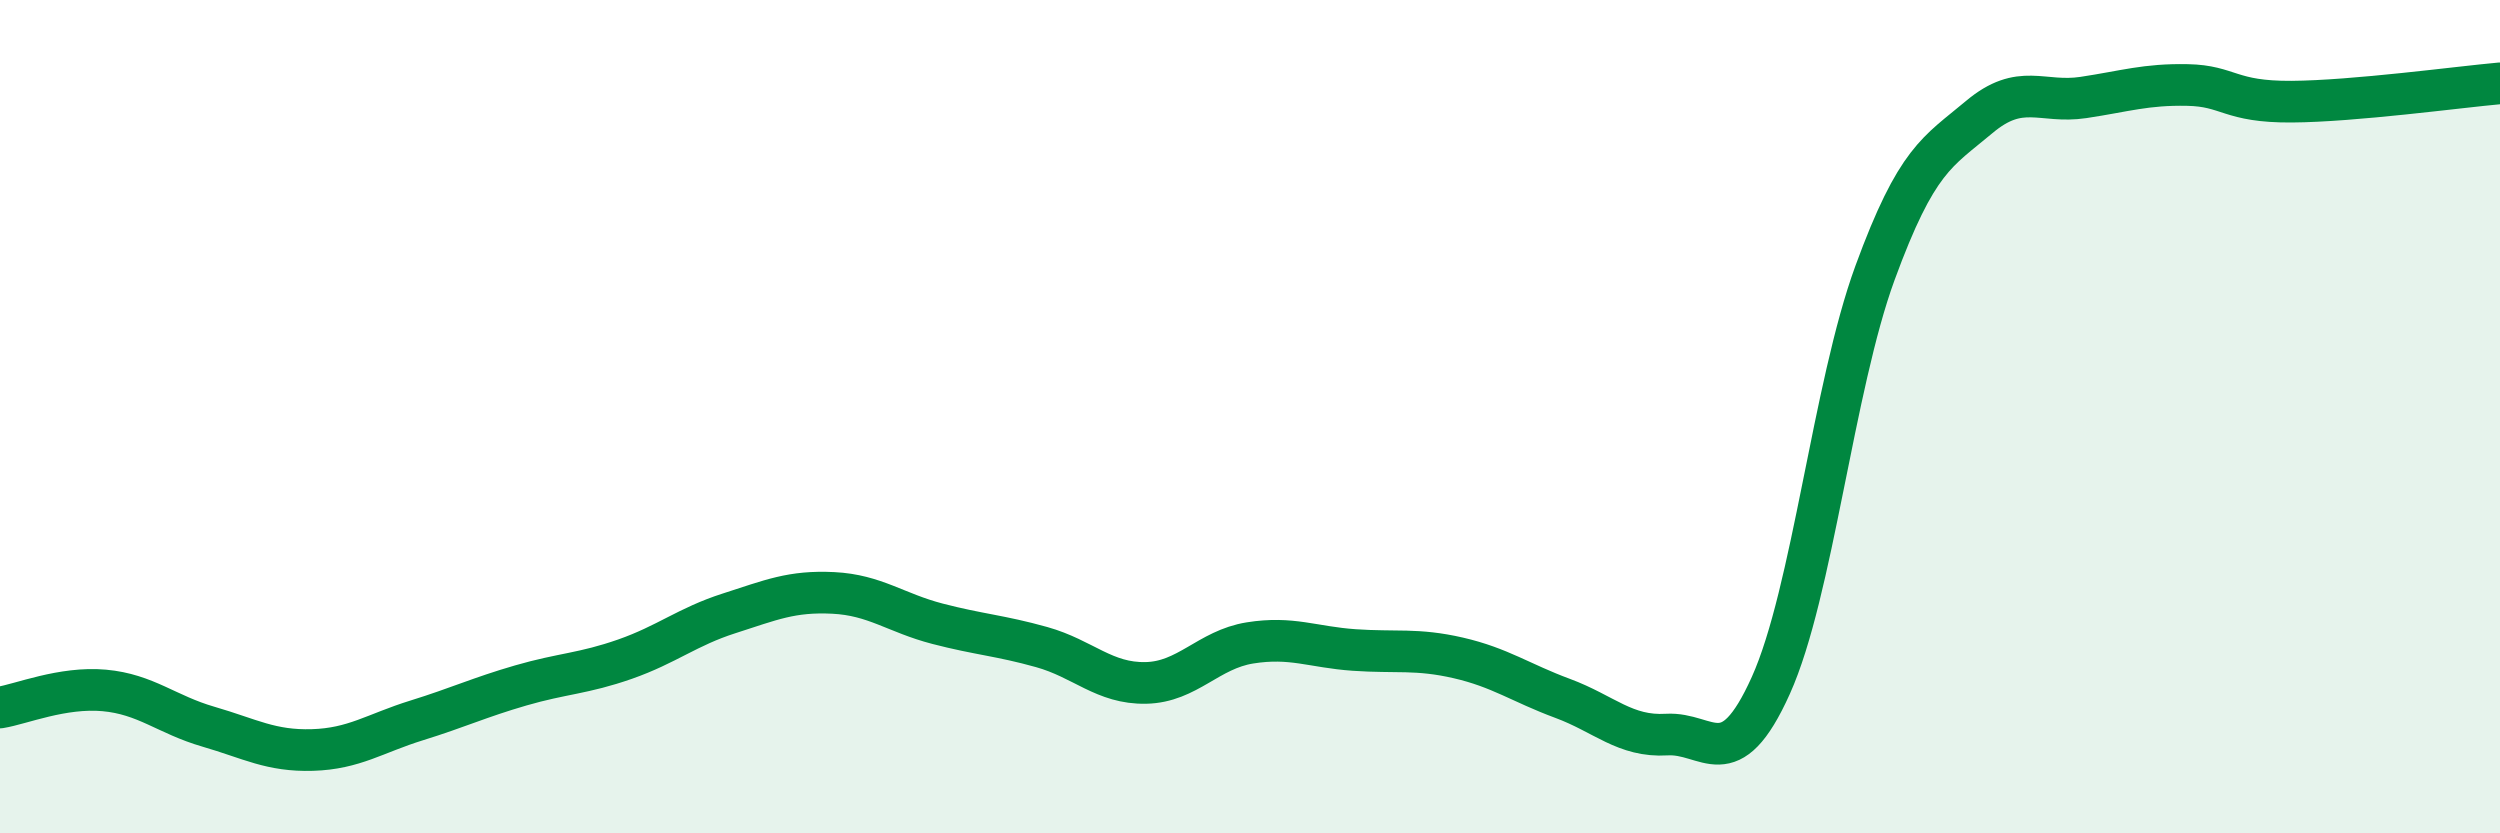 
    <svg width="60" height="20" viewBox="0 0 60 20" xmlns="http://www.w3.org/2000/svg">
      <path
        d="M 0,16.98 C 0.5,16.9 1.5,16.48 2.5,16.57 C 3.5,16.66 4,17.15 5,17.44 C 6,17.73 6.5,18.03 7.5,18 C 8.5,17.97 9,17.6 10,17.29 C 11,16.98 11.5,16.74 12.5,16.45 C 13.5,16.16 14,16.17 15,15.82 C 16,15.47 16.5,15.04 17.5,14.72 C 18.5,14.4 19,14.18 20,14.23 C 21,14.28 21.5,14.71 22.5,14.97 C 23.5,15.23 24,15.25 25,15.53 C 26,15.81 26.5,16.41 27.5,16.39 C 28.5,16.37 29,15.59 30,15.43 C 31,15.27 31.5,15.53 32.5,15.6 C 33.5,15.67 34,15.56 35,15.79 C 36,16.02 36.5,16.39 37.5,16.76 C 38.5,17.13 39,17.69 40,17.63 C 41,17.57 41.5,18.67 42.5,16.45 C 43.5,14.23 44,9.28 45,6.55 C 46,3.82 46.5,3.65 47.5,2.81 C 48.5,1.97 49,2.49 50,2.34 C 51,2.19 51.5,2.02 52.5,2.04 C 53.5,2.06 53.5,2.45 55,2.44 C 56.5,2.43 59,2.09 60,2L60 20L0 20Z"
        fill="#008740"
        opacity="0.1"
        stroke-linecap="round"
        stroke-linejoin="round"
      />
      <path
        d="M 0,16.98 C 0.5,16.9 1.5,16.48 2.5,16.57 C 3.5,16.66 4,17.15 5,17.44 C 6,17.73 6.5,18.03 7.5,18 C 8.5,17.97 9,17.6 10,17.29 C 11,16.98 11.5,16.74 12.5,16.45 C 13.5,16.16 14,16.17 15,15.82 C 16,15.47 16.5,15.04 17.5,14.72 C 18.5,14.4 19,14.18 20,14.23 C 21,14.28 21.5,14.71 22.5,14.97 C 23.5,15.23 24,15.25 25,15.53 C 26,15.81 26.5,16.41 27.5,16.39 C 28.5,16.37 29,15.59 30,15.43 C 31,15.27 31.5,15.53 32.5,15.6 C 33.5,15.67 34,15.56 35,15.79 C 36,16.02 36.5,16.39 37.5,16.76 C 38.5,17.13 39,17.69 40,17.63 C 41,17.57 41.5,18.67 42.5,16.45 C 43.5,14.23 44,9.28 45,6.55 C 46,3.82 46.5,3.65 47.5,2.81 C 48.5,1.97 49,2.49 50,2.34 C 51,2.19 51.5,2.02 52.5,2.04 C 53.5,2.06 53.5,2.45 55,2.44 C 56.5,2.43 59,2.09 60,2"
        stroke="#008740"
        stroke-width="1"
        fill="none"
        stroke-linecap="round"
        stroke-linejoin="round"
      />
    </svg>
  